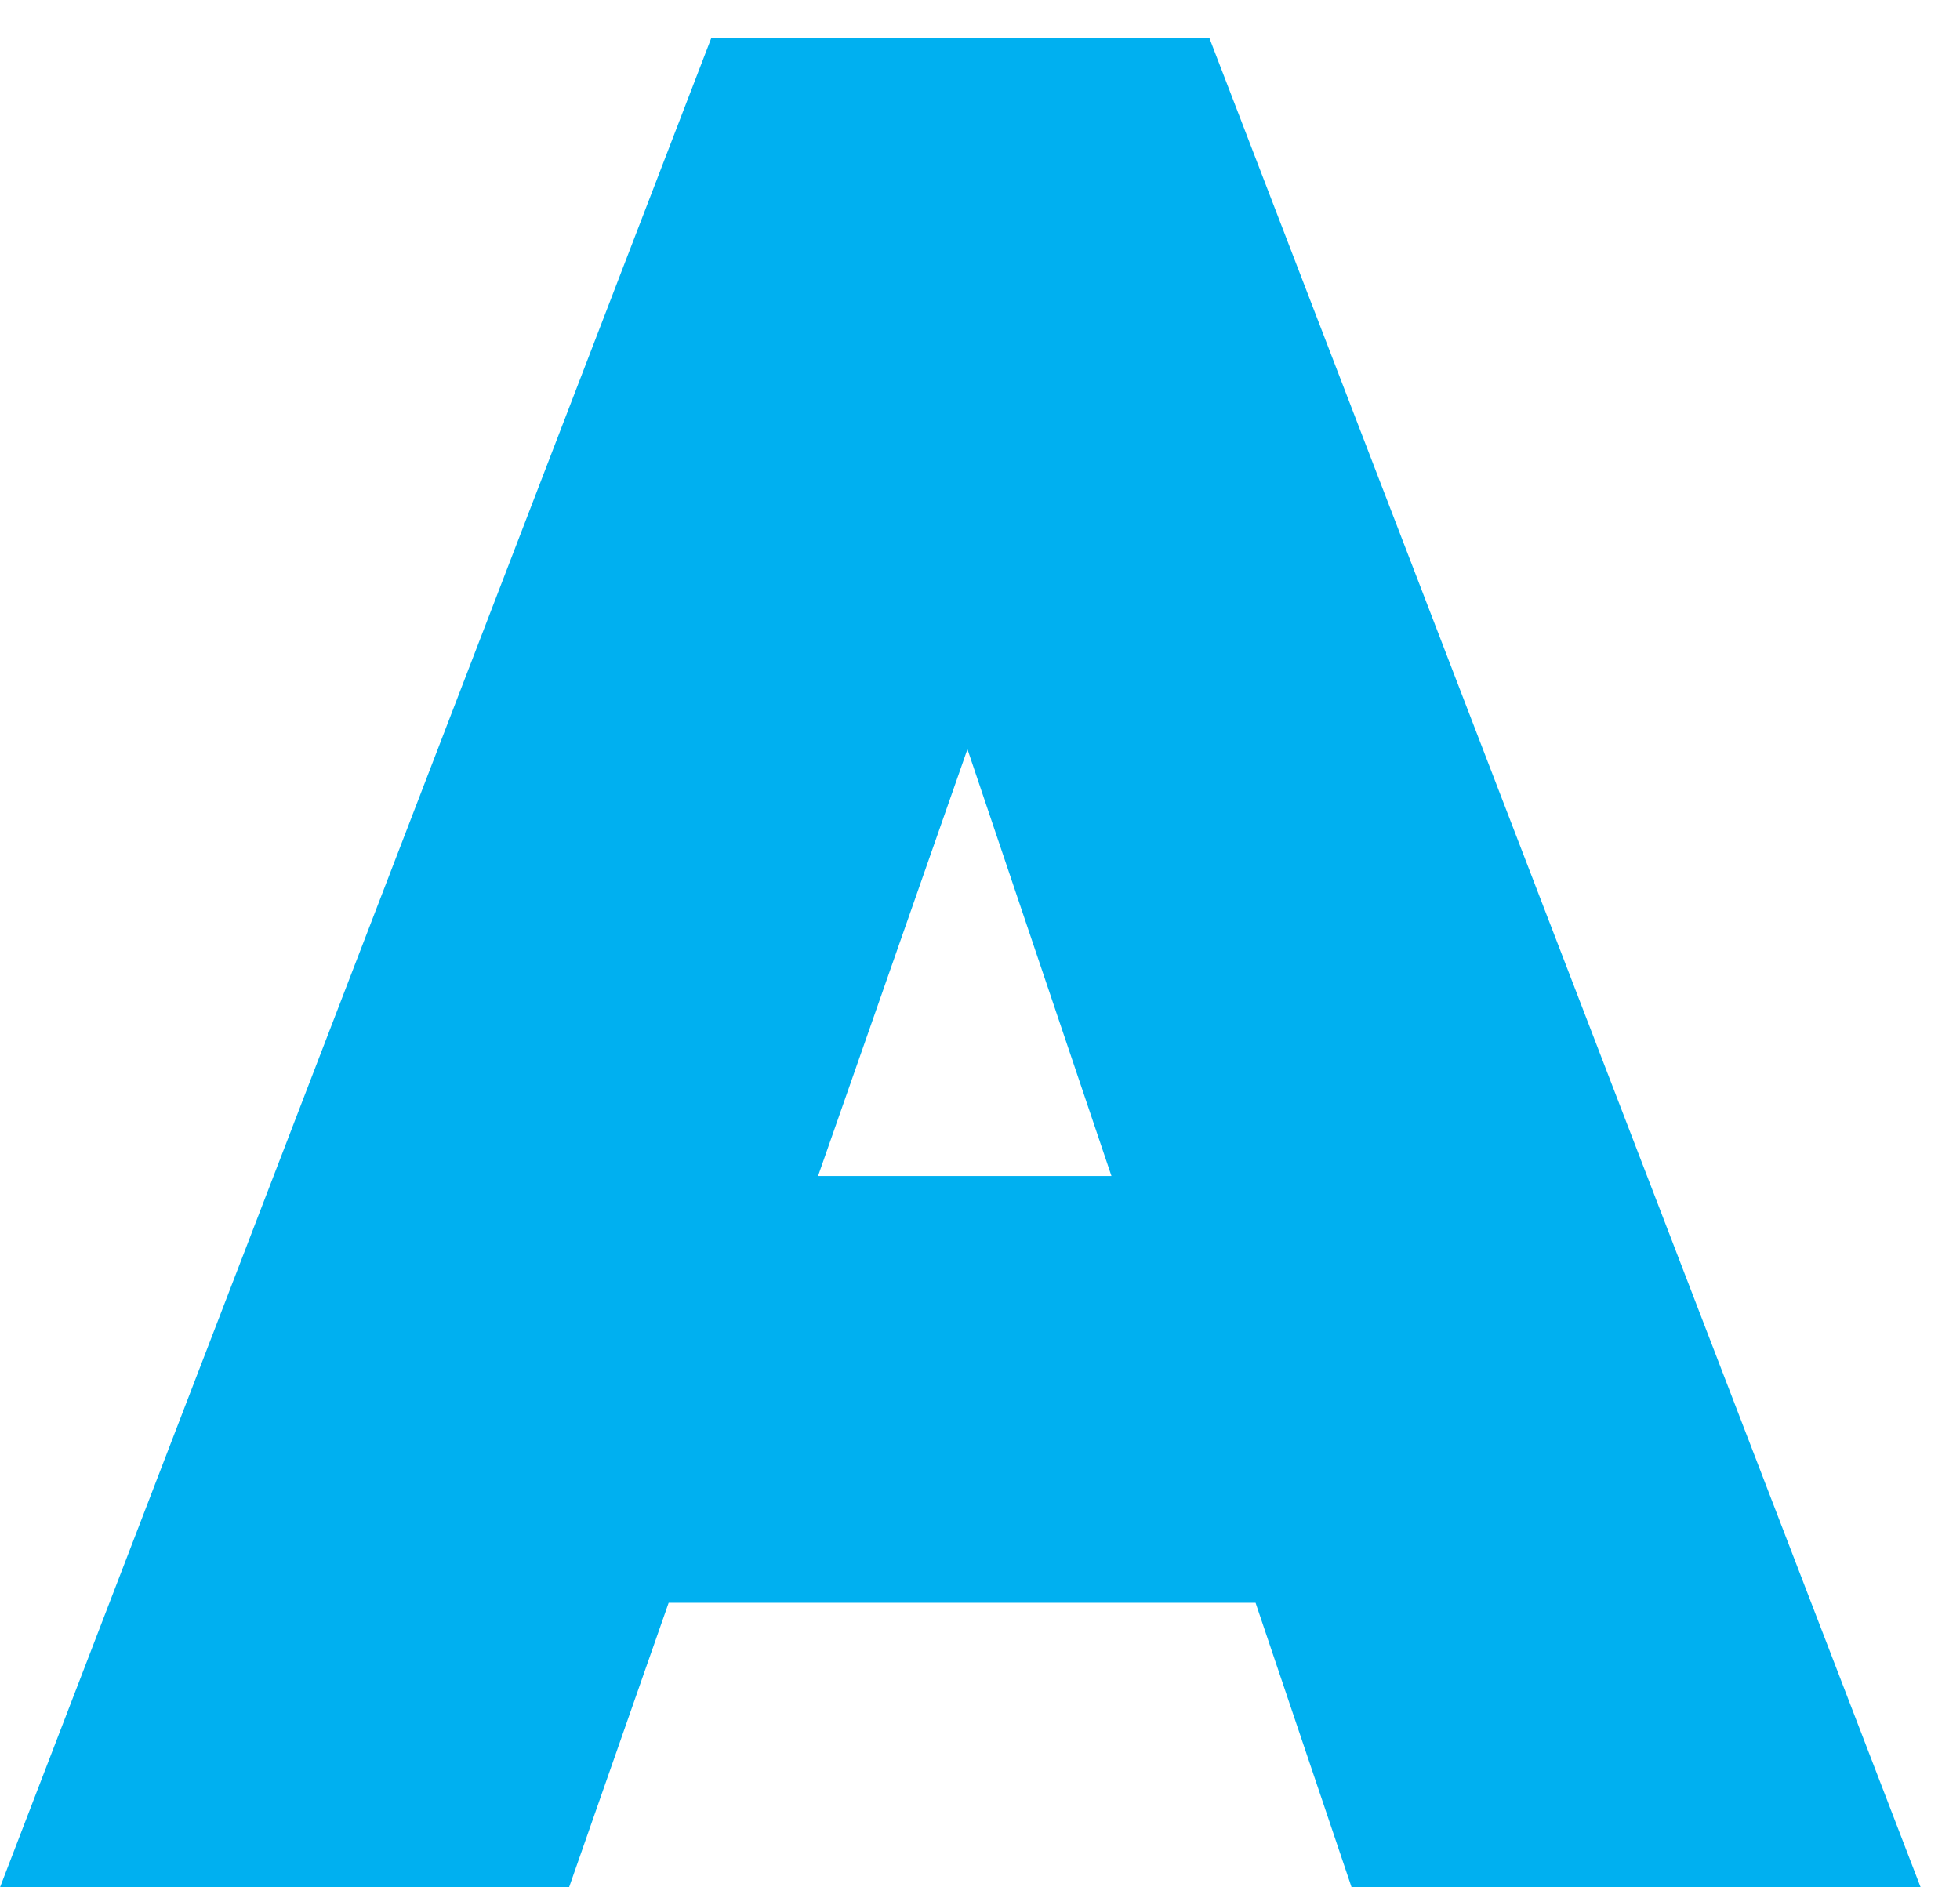 <svg width="27" height="26" viewBox="0 0 27 26" fill="none" xmlns="http://www.w3.org/2000/svg">
  <path fill-rule="evenodd" clip-rule="evenodd" d="M0 26H7.839L9.211 22.08H17.296L18.619 26H26.458L16.659 0.522H9.799L0 26ZM15.311 16.201L13.327 10.321L11.269 16.201H15.311Z" fill="#00B0F0"></path>
</svg>